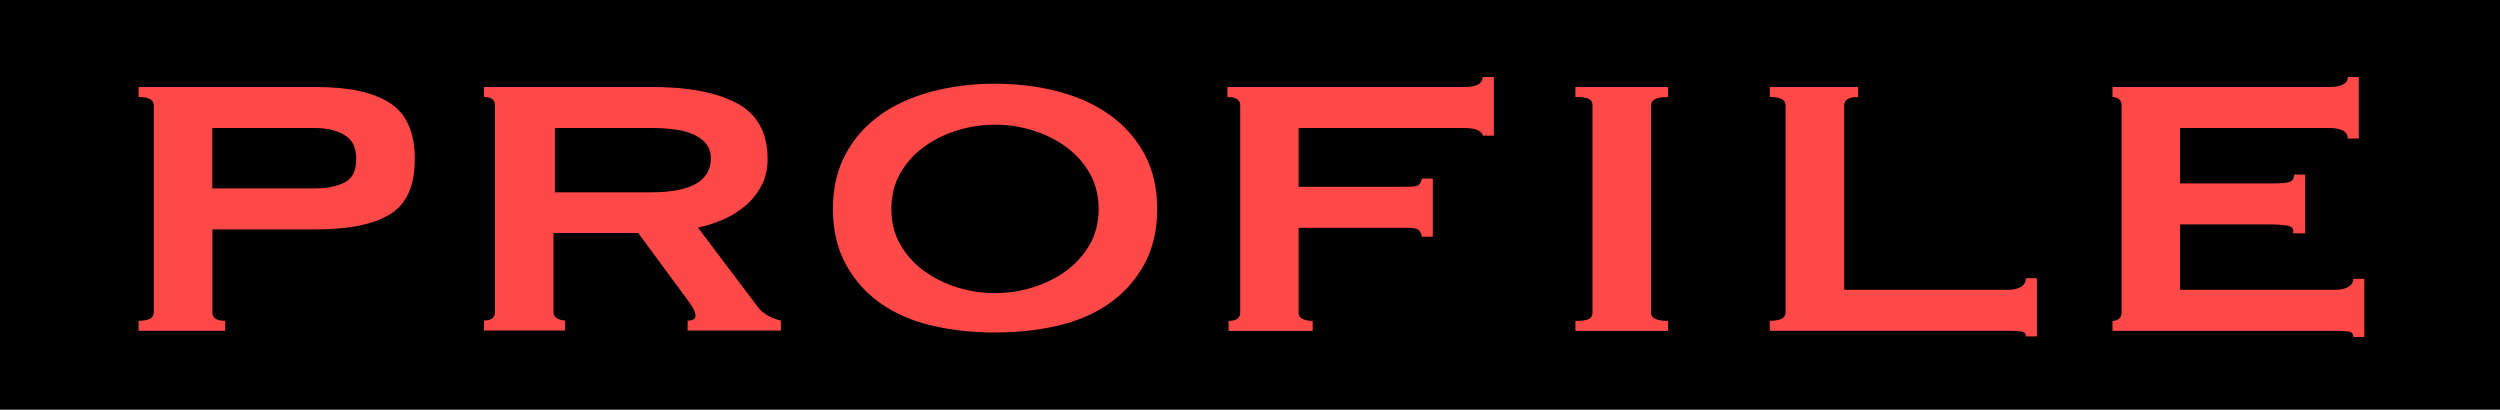 <?xml version="1.0" encoding="UTF-8"?><svg id="_レイヤー_2" xmlns="http://www.w3.org/2000/svg" viewBox="0 0 250 40.97"><defs><style>.cls-1{fill:#ff4848;}</style></defs><g id="_レイヤー_1-2"><rect width="250" height="40.97"/><path class="cls-1" d="M15.38,10.53c0-.55-.51-.83-1.52-.83v-1h17.74c3.29,0,5.76.54,7.41,1.61,1.65,1.07,2.47,2.94,2.47,5.6s-.82,4.5-2.47,5.51c-1.65,1.02-4.11,1.52-7.41,1.52h-10.36v8.31c0,.55.43.83,1.28.83v1h-8.66v-1c1.02,0,1.52-.28,1.52-.83V10.53ZM31.47,18.84c1.18,0,2.16-.19,2.96-.58s1.19-1.17,1.19-2.36-.4-1.95-1.19-2.41-1.78-.69-2.96-.69h-10.24v6.04h10.24Z"/><path class="cls-1" d="M65.24,8.7c3.62,0,6.44.55,8.47,1.63,2.03,1.09,3.05,2.95,3.05,5.57,0,1-.2,1.88-.61,2.66-.41.78-.94,1.45-1.62,2.02s-1.41,1.03-2.23,1.38c-.81.35-1.65.62-2.5.8l5.97,7.92c.32.41.68.71,1.07.91.39.2.8.36,1.25.47v1h-9.33v-1c.53,0,.79-.17.79-.5,0-.37-.3-.94-.91-1.72l-4.82-6.54h-8.47v7.92c0,.3.13.51.4.64.26.13.52.19.76.19v1h-8.11v-1c.73,0,1.1-.28,1.1-.83V10.53c0-.55-.37-.83-1.1-.83v-1h16.82ZM65.12,19.23c3.98,0,5.97-1.14,5.97-3.44,0-.92-.48-1.65-1.43-2.19-.96-.54-2.47-.8-4.54-.8h-9.63v6.43h9.63Z"/><path class="cls-1" d="M99.5,8.37c2.23,0,4.34.26,6.31.78,1.97.52,3.69,1.29,5.15,2.33,1.46,1.04,2.62,2.34,3.48,3.91.85,1.57,1.28,3.41,1.28,5.51s-.43,3.94-1.28,5.51c-.85,1.57-2.01,2.87-3.48,3.91-1.46,1.03-3.18,1.78-5.15,2.24-1.97.46-4.07.69-6.31.69s-4.34-.23-6.31-.69c-1.97-.46-3.69-1.21-5.15-2.24-1.46-1.03-2.62-2.34-3.47-3.91-.85-1.57-1.28-3.41-1.28-5.51s.43-3.94,1.28-5.51c.85-1.57,2.01-2.87,3.47-3.91,1.46-1.03,3.18-1.81,5.15-2.33,1.97-.52,4.07-.78,6.31-.78ZM99.5,12.47c-1.3,0-2.57.19-3.81.58-1.24.39-2.35.94-3.32,1.66-.98.72-1.76,1.6-2.35,2.63-.59,1.03-.88,2.22-.88,3.55s.29,2.51.88,3.55c.59,1.03,1.37,1.91,2.35,2.63.98.72,2.08,1.27,3.32,1.66,1.24.39,2.51.58,3.81.58s2.57-.19,3.81-.58c1.24-.39,2.35-.94,3.32-1.66.98-.72,1.76-1.6,2.35-2.63.59-1.03.88-2.22.88-3.55s-.3-2.51-.88-3.55c-.59-1.03-1.37-1.91-2.35-2.63-.98-.72-2.08-1.27-3.32-1.66-1.24-.39-2.51-.58-3.81-.58Z"/><path class="cls-1" d="M148.27,13.58c0-.18-.14-.36-.43-.53-.29-.17-.77-.25-1.46-.25h-16.52v5.88h10.73c.69,0,1.12-.06,1.28-.19.16-.13.26-.34.31-.64h1.1v5.82h-1.1c-.04-.29-.14-.52-.31-.67-.16-.15-.59-.22-1.28-.22h-10.73v8.48c0,.3.14.51.43.64.28.13.61.19.98.19v1h-8.41v-1c.77,0,1.16-.28,1.16-.83V10.53c0-.55-.43-.83-1.28-.83v-1h23.65c.69,0,1.18-.09,1.46-.28.28-.18.43-.42.43-.72h1.1v5.87h-1.1Z"/><path class="cls-1" d="M157.54,32.09c.65,0,1.1-.06,1.34-.19.24-.13.37-.34.37-.64V10.53c0-.3-.12-.51-.37-.64-.24-.13-.69-.19-1.34-.19v-1h9.27v1c-1.14,0-1.71.28-1.71.83v20.73c0,.55.57.83,1.71.83v1h-9.27v-1Z"/><path class="cls-1" d="M185.82,8.7v1c-.94,0-1.4.28-1.4.83v18.45h16.46c.49,0,.89-.1,1.22-.3.32-.2.49-.49.49-.86h1.1v5.82h-1.1c0-.3-.16-.46-.49-.5-.33-.04-.73-.06-1.22-.06h-23.9v-1c1.06,0,1.58-.28,1.58-.83V10.53c0-.55-.53-.83-1.58-.83v-1h8.84Z"/><path class="cls-1" d="M234.77,13.85c0-.7-.63-1.05-1.89-1.05h-14.87v5.54h9.39c.69,0,1.2-.05,1.52-.14.33-.09.49-.34.49-.75h1.1v5.88h-1.22c.12-.41-.04-.66-.49-.75-.45-.09-1.08-.14-1.89-.14h-8.9v6.54h15.61c.49,0,.89-.1,1.22-.3.33-.2.49-.47.49-.8h1.1v5.82h-1.1c0-.33-.16-.52-.49-.55-.33-.04-.73-.06-1.22-.06h-22.37v-1c.2,0,.41-.06.61-.19.2-.13.3-.34.3-.64V10.53c0-.3-.1-.51-.3-.64-.2-.13-.41-.19-.61-.19v-1h21.64c1.26,0,1.89-.33,1.89-1h1.1v6.15h-1.1Z"/></g></svg>